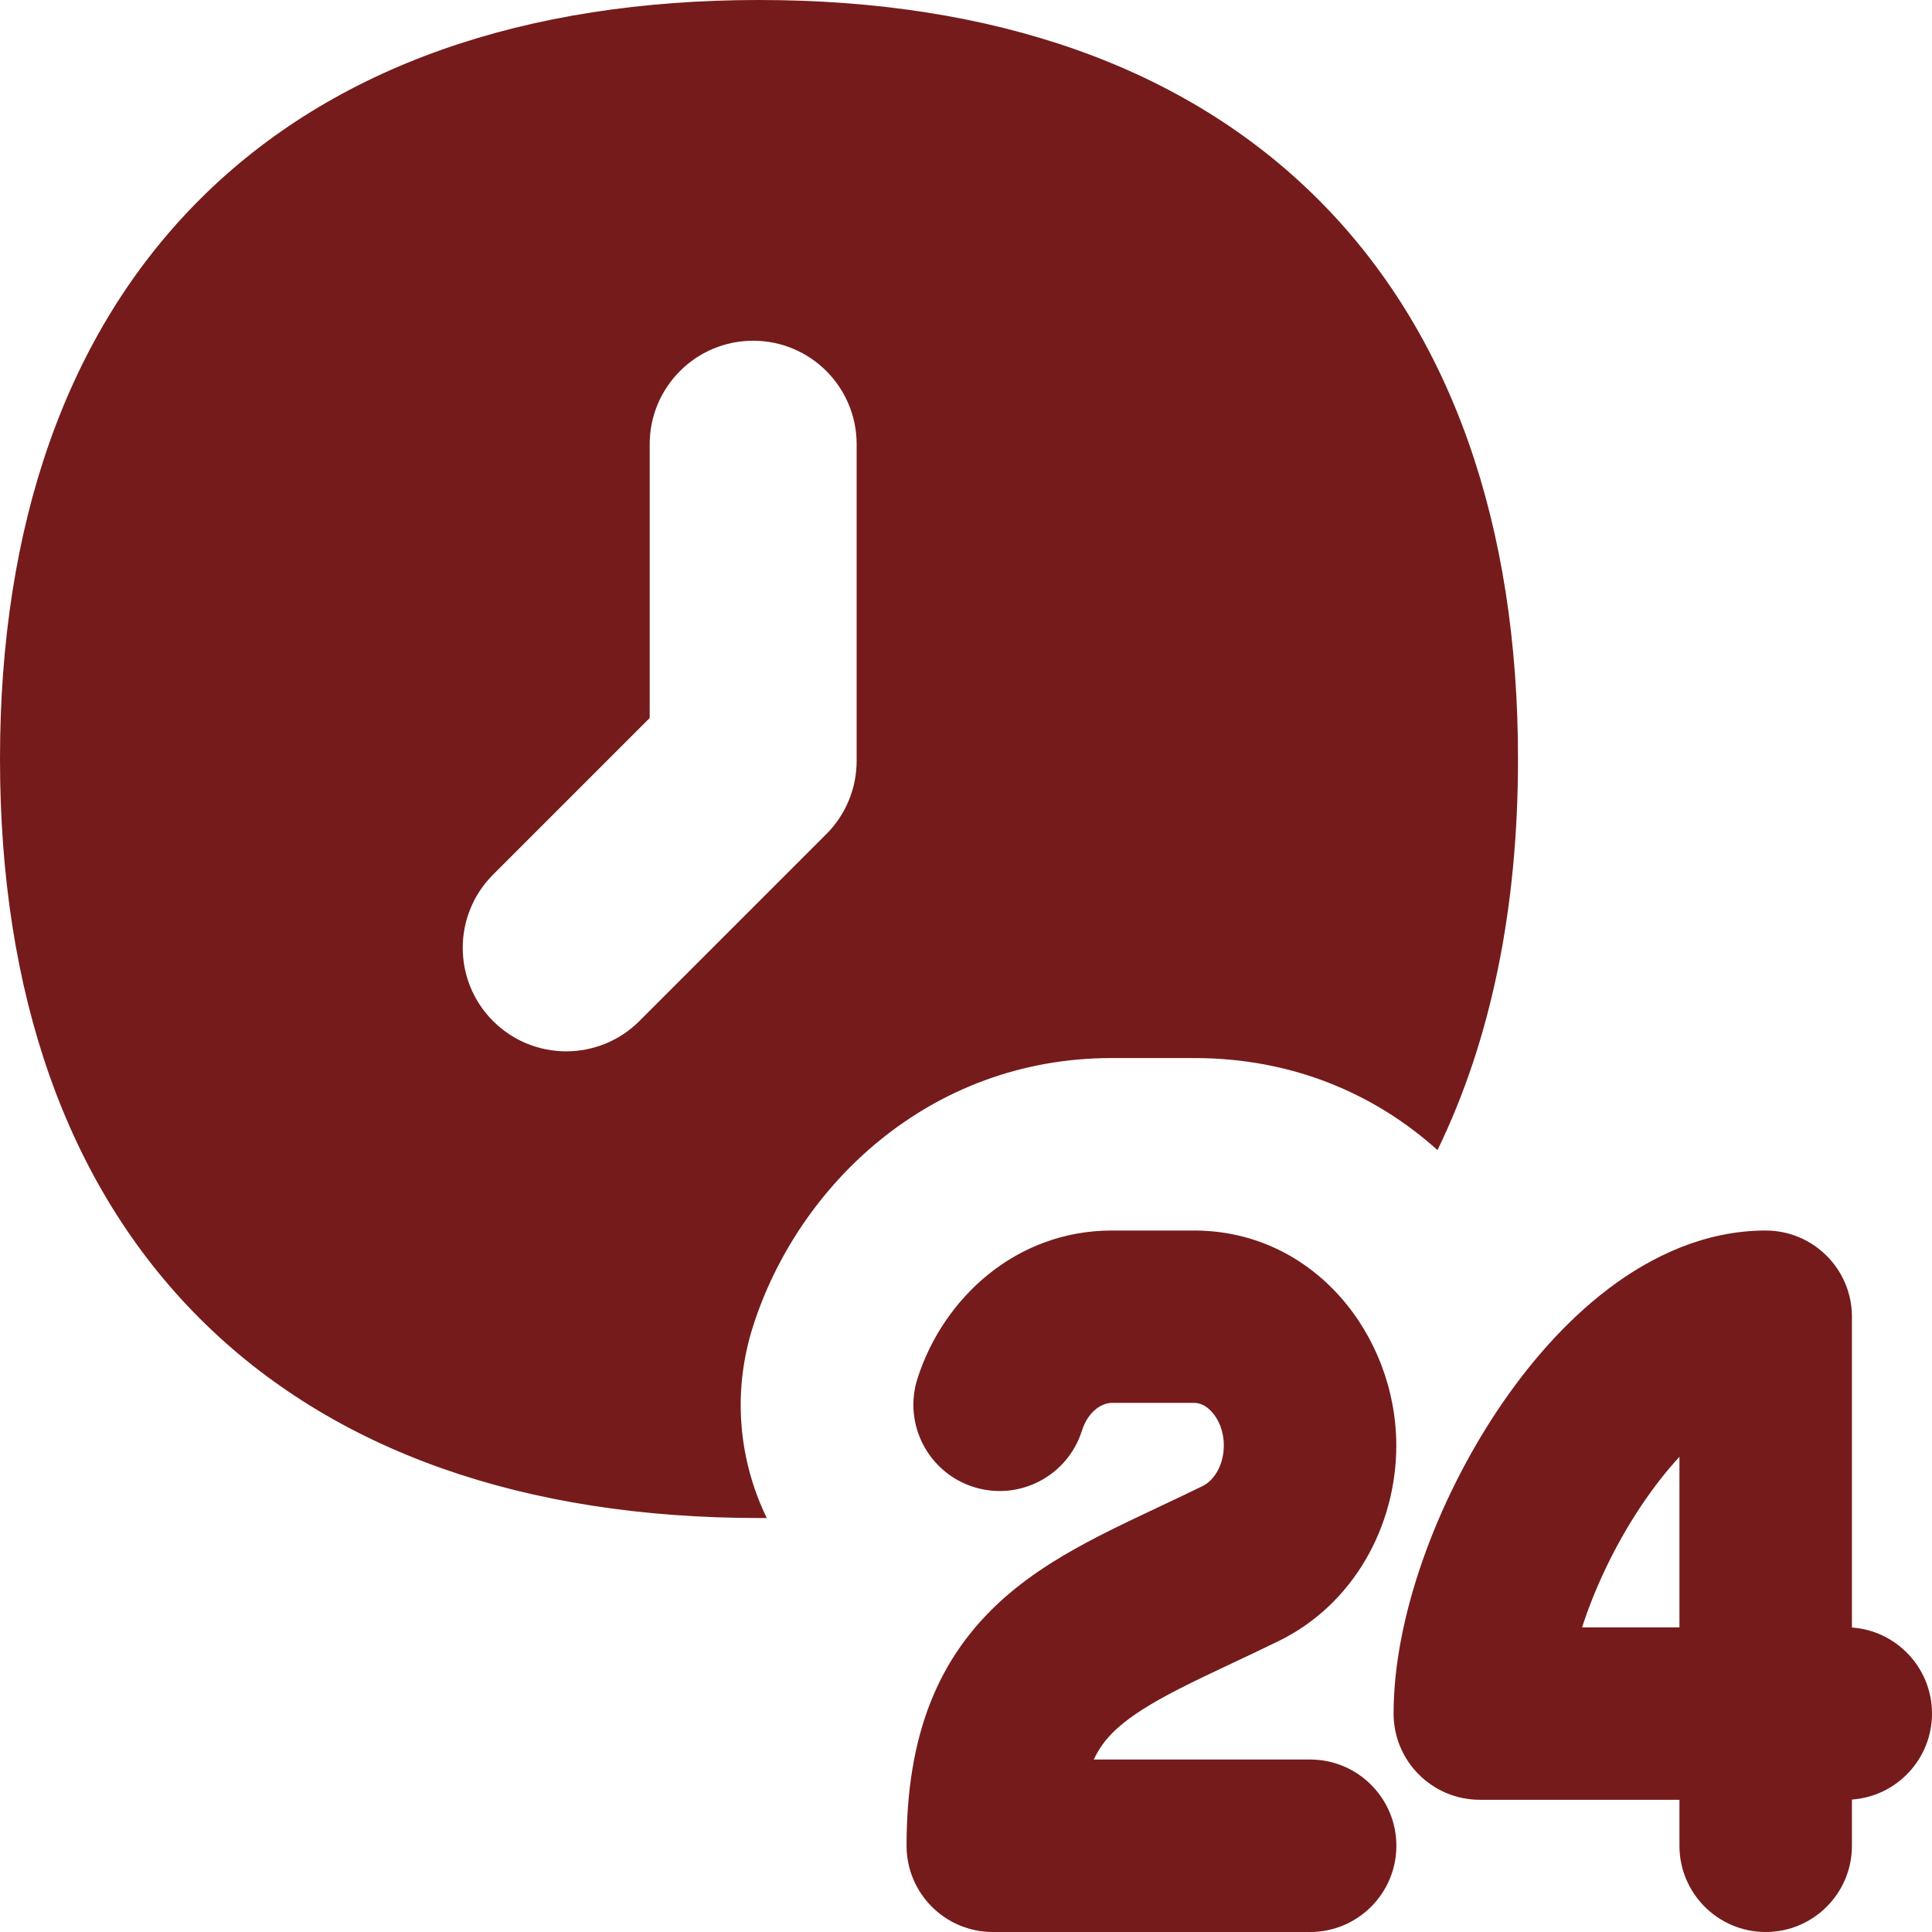 <svg xmlns="http://www.w3.org/2000/svg" fill="none" viewBox="0 0 25 25" id="Time-24-Hours--Streamline-Flex" height="25" width="25">
  <desc>
    Time 24 Hours Streamline Icon: https://streamlinehq.com
  </desc>
  <g id="time-24-hours--time-24-hours-support-everyday-service">
    <path id="Union" fill="#751b1b" fill-rule="evenodd" d="M17.06 2.583C15.33 0.853 12.843 0 9.821 0 6.8 0 4.313 0.853 2.583 2.583 0.853 4.313 0 6.8 0 9.821c0 3.021 0.853 5.508 2.583 7.238C4.313 18.79 6.8 19.643 9.821 19.643l0.101 -0c-0.362 -0.745 -0.45 -1.625 -0.179 -2.477 0.575 -1.809 2.272 -3.475 4.643 -3.475h1.066c1.281 0 2.346 0.469 3.149 1.191C19.298 13.45 19.643 11.744 19.643 9.821c0 -3.021 -0.853 -5.508 -2.583 -7.238Zm-8.653 3.165c0 -0.74 0.6 -1.339 1.339 -1.339 0.74 0 1.339 0.6 1.339 1.339v4.098c0 0.355 -0.141 0.696 -0.392 0.947L8.274 13.212c-0.523 0.523 -1.371 0.523 -1.894 0 -0.523 -0.523 -0.523 -1.371 0 -1.894l2.027 -2.027v-3.543Zm3.464 12.094c0.334 -1.05 1.282 -1.919 2.515 -1.919h1.066c1.553 0 2.616 1.36 2.616 2.783 0 1.041 -0.554 2.058 -1.526 2.531 -0.224 0.109 -0.42 0.201 -0.6 0.286l-0 0c-0.25 0.118 -0.47 0.221 -0.694 0.336 -0.36 0.185 -0.603 0.339 -0.779 0.495 -0.117 0.104 -0.228 0.228 -0.316 0.414h2.8c0.616 0 1.116 0.5 1.116 1.116 0 0.616 -0.5 1.116 -1.116 1.116H12.847c-0.616 0 -1.116 -0.5 -1.116 -1.116 0 -1.426 0.401 -2.439 1.253 -3.198 0.384 -0.342 0.822 -0.597 1.244 -0.814 0.246 -0.126 0.535 -0.263 0.822 -0.398l0 0 0 0 0 0c0.176 -0.083 0.352 -0.166 0.515 -0.246 0.119 -0.058 0.271 -0.239 0.271 -0.524 0 -0.189 -0.069 -0.339 -0.153 -0.432 -0.082 -0.092 -0.165 -0.119 -0.23 -0.119h-1.066c-0.107 0 -0.299 0.084 -0.388 0.363 -0.187 0.587 -0.814 0.912 -1.402 0.725 -0.587 -0.187 -0.912 -0.814 -0.725 -1.402Zm8.937 -1.162c0.555 -0.421 1.251 -0.757 2.04 -0.757 0.616 0 1.116 0.5 1.116 1.116v4.021c0.579 0.041 1.036 0.524 1.036 1.113 0 0.589 -0.457 1.072 -1.036 1.113v0.598c0 0.616 -0.5 1.116 -1.116 1.116 -0.616 0 -1.116 -0.5 -1.116 -1.116v-0.595h-2.583c-0.616 0 -1.116 -0.5 -1.116 -1.116 0 -1.254 0.565 -2.75 1.337 -3.912 0.395 -0.594 0.88 -1.157 1.439 -1.581Zm0.924 4.378v-2.207c-0.171 0.185 -0.341 0.403 -0.503 0.646 -0.335 0.504 -0.593 1.054 -0.757 1.561h1.26Z" clip-rule="evenodd" stroke-width="1.786"></path>
  </g>
</svg>